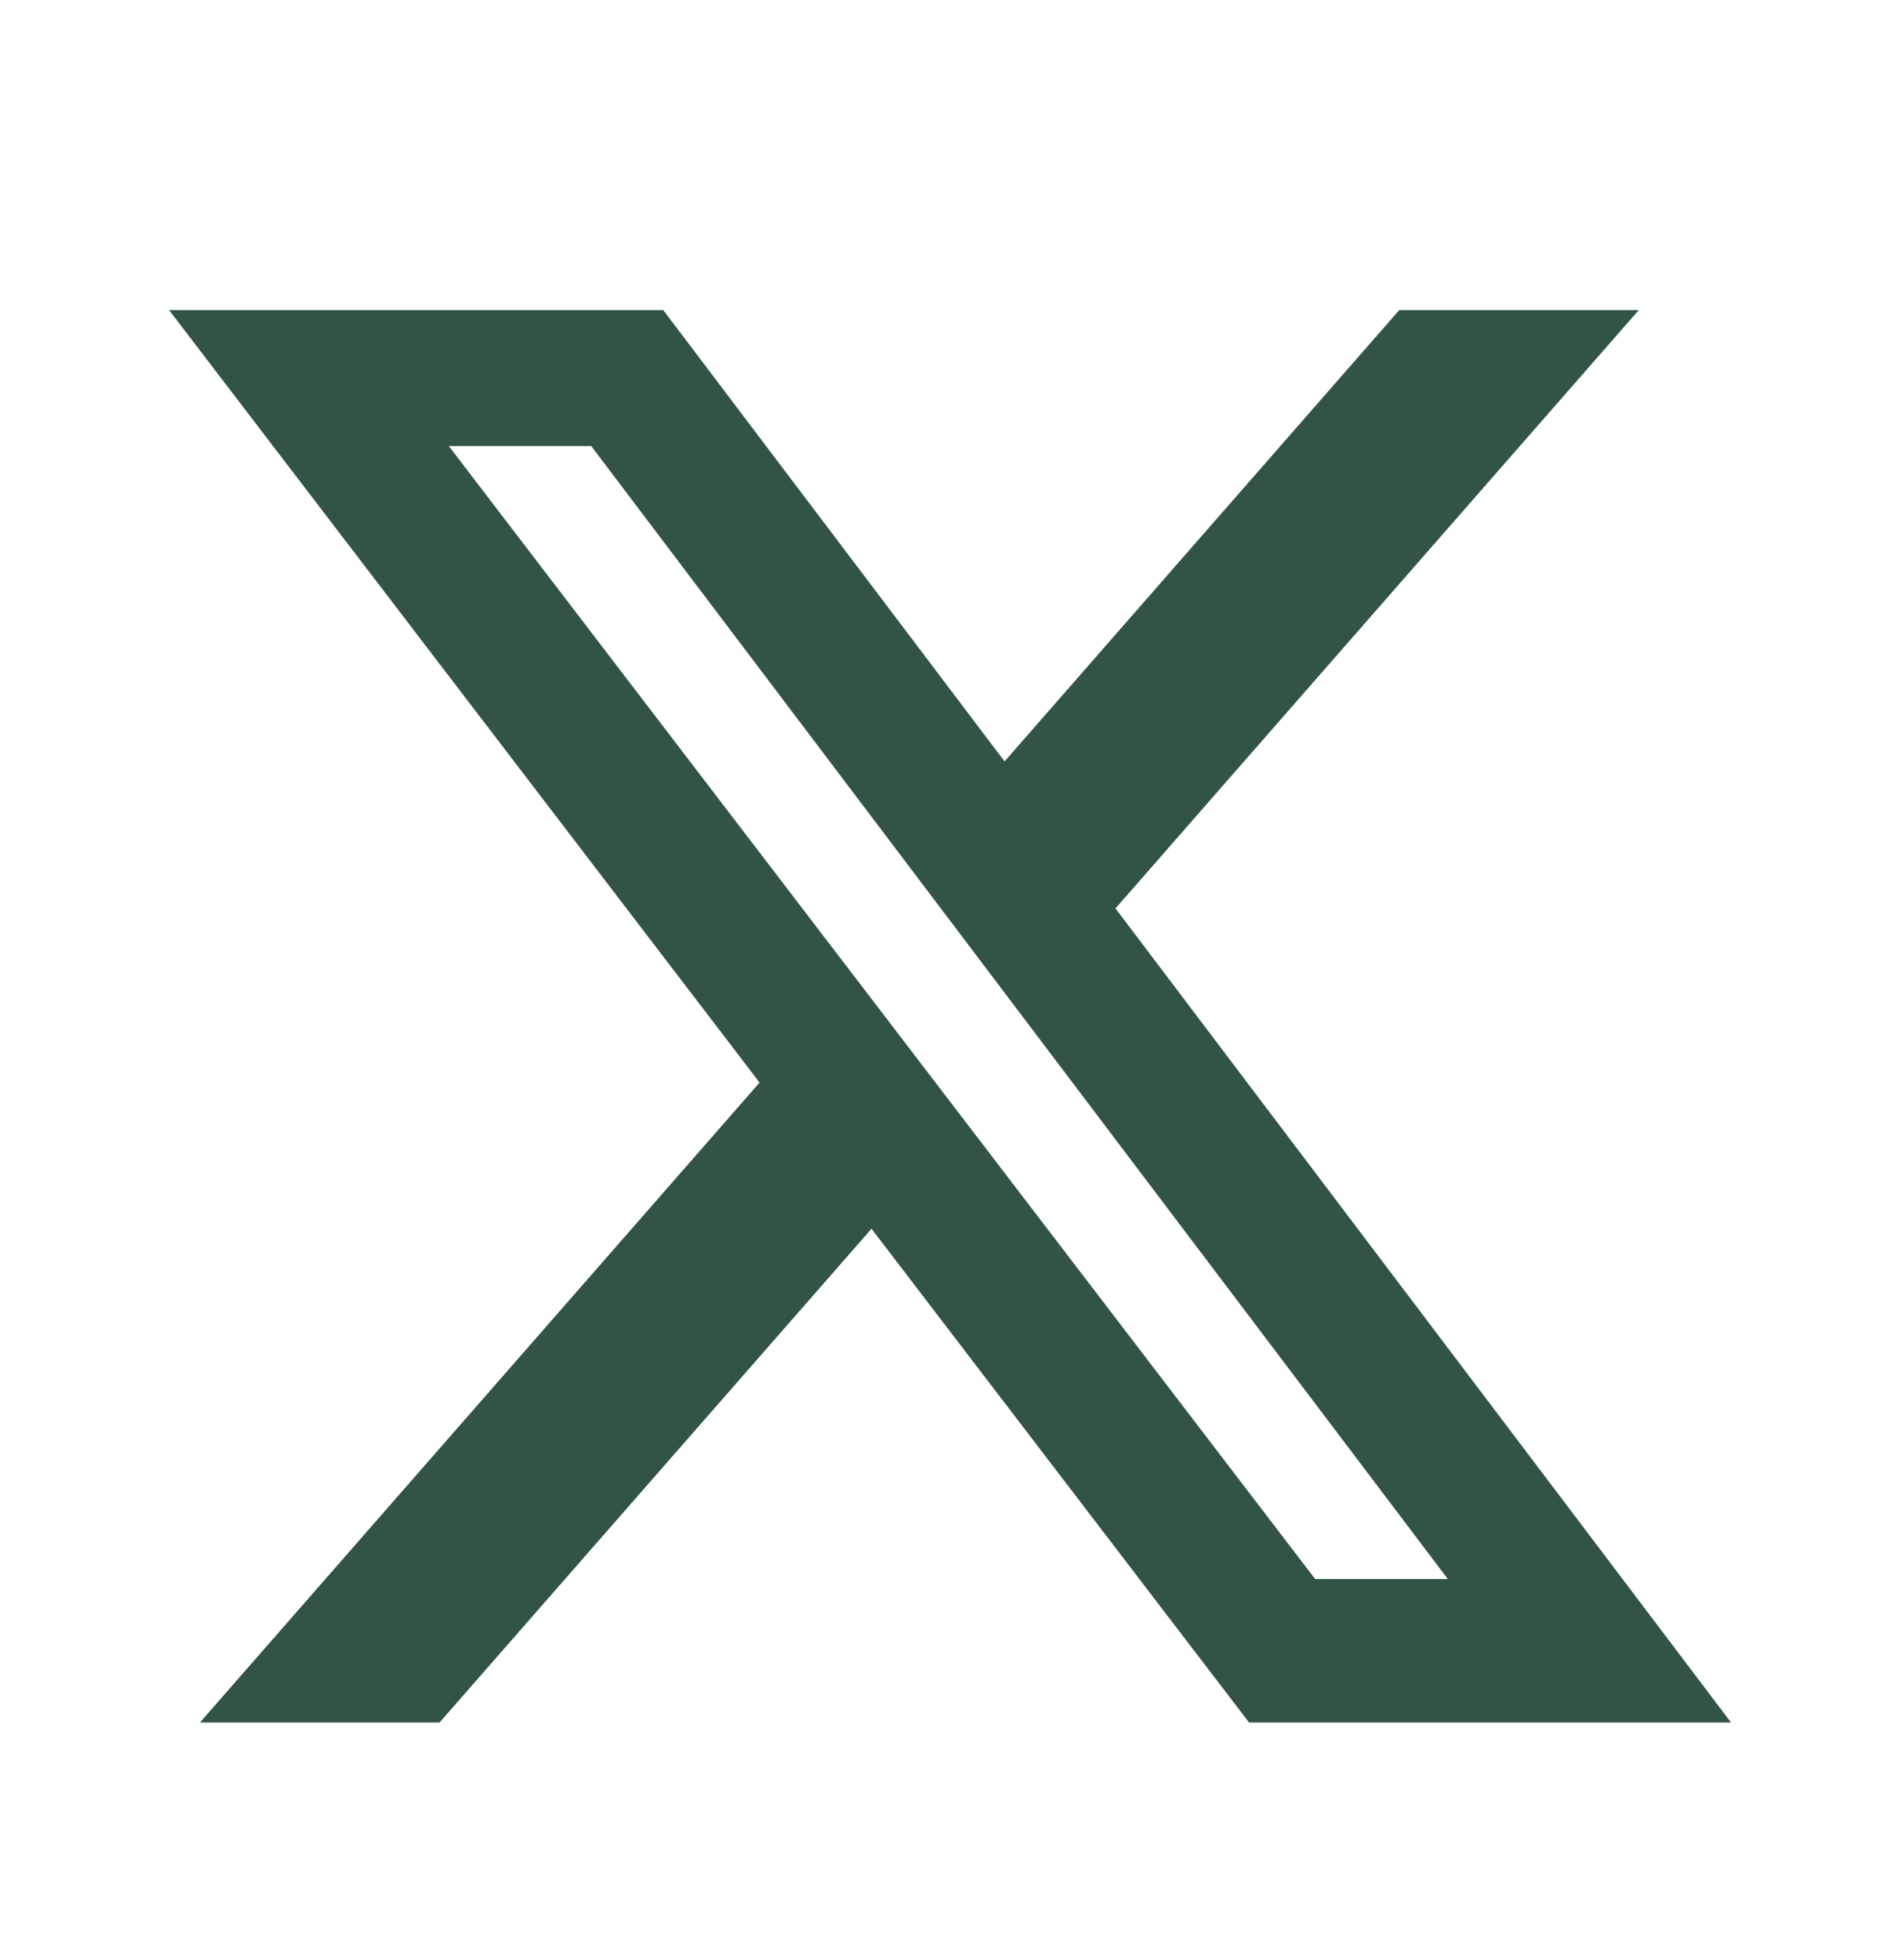 <svg width="32" height="33" viewBox="0 0 32 33" fill="none" xmlns="http://www.w3.org/2000/svg">
<path d="M23.566 5.221H27.6L18.787 15.294L29.154 29H21.037L14.678 20.687L7.403 29H3.367L12.793 18.226L2.848 5.221H11.171L16.919 12.819L23.566 5.221ZM22.15 26.585H24.385L9.957 7.509H7.558L22.15 26.585Z" fill="#325444"/>
</svg>
